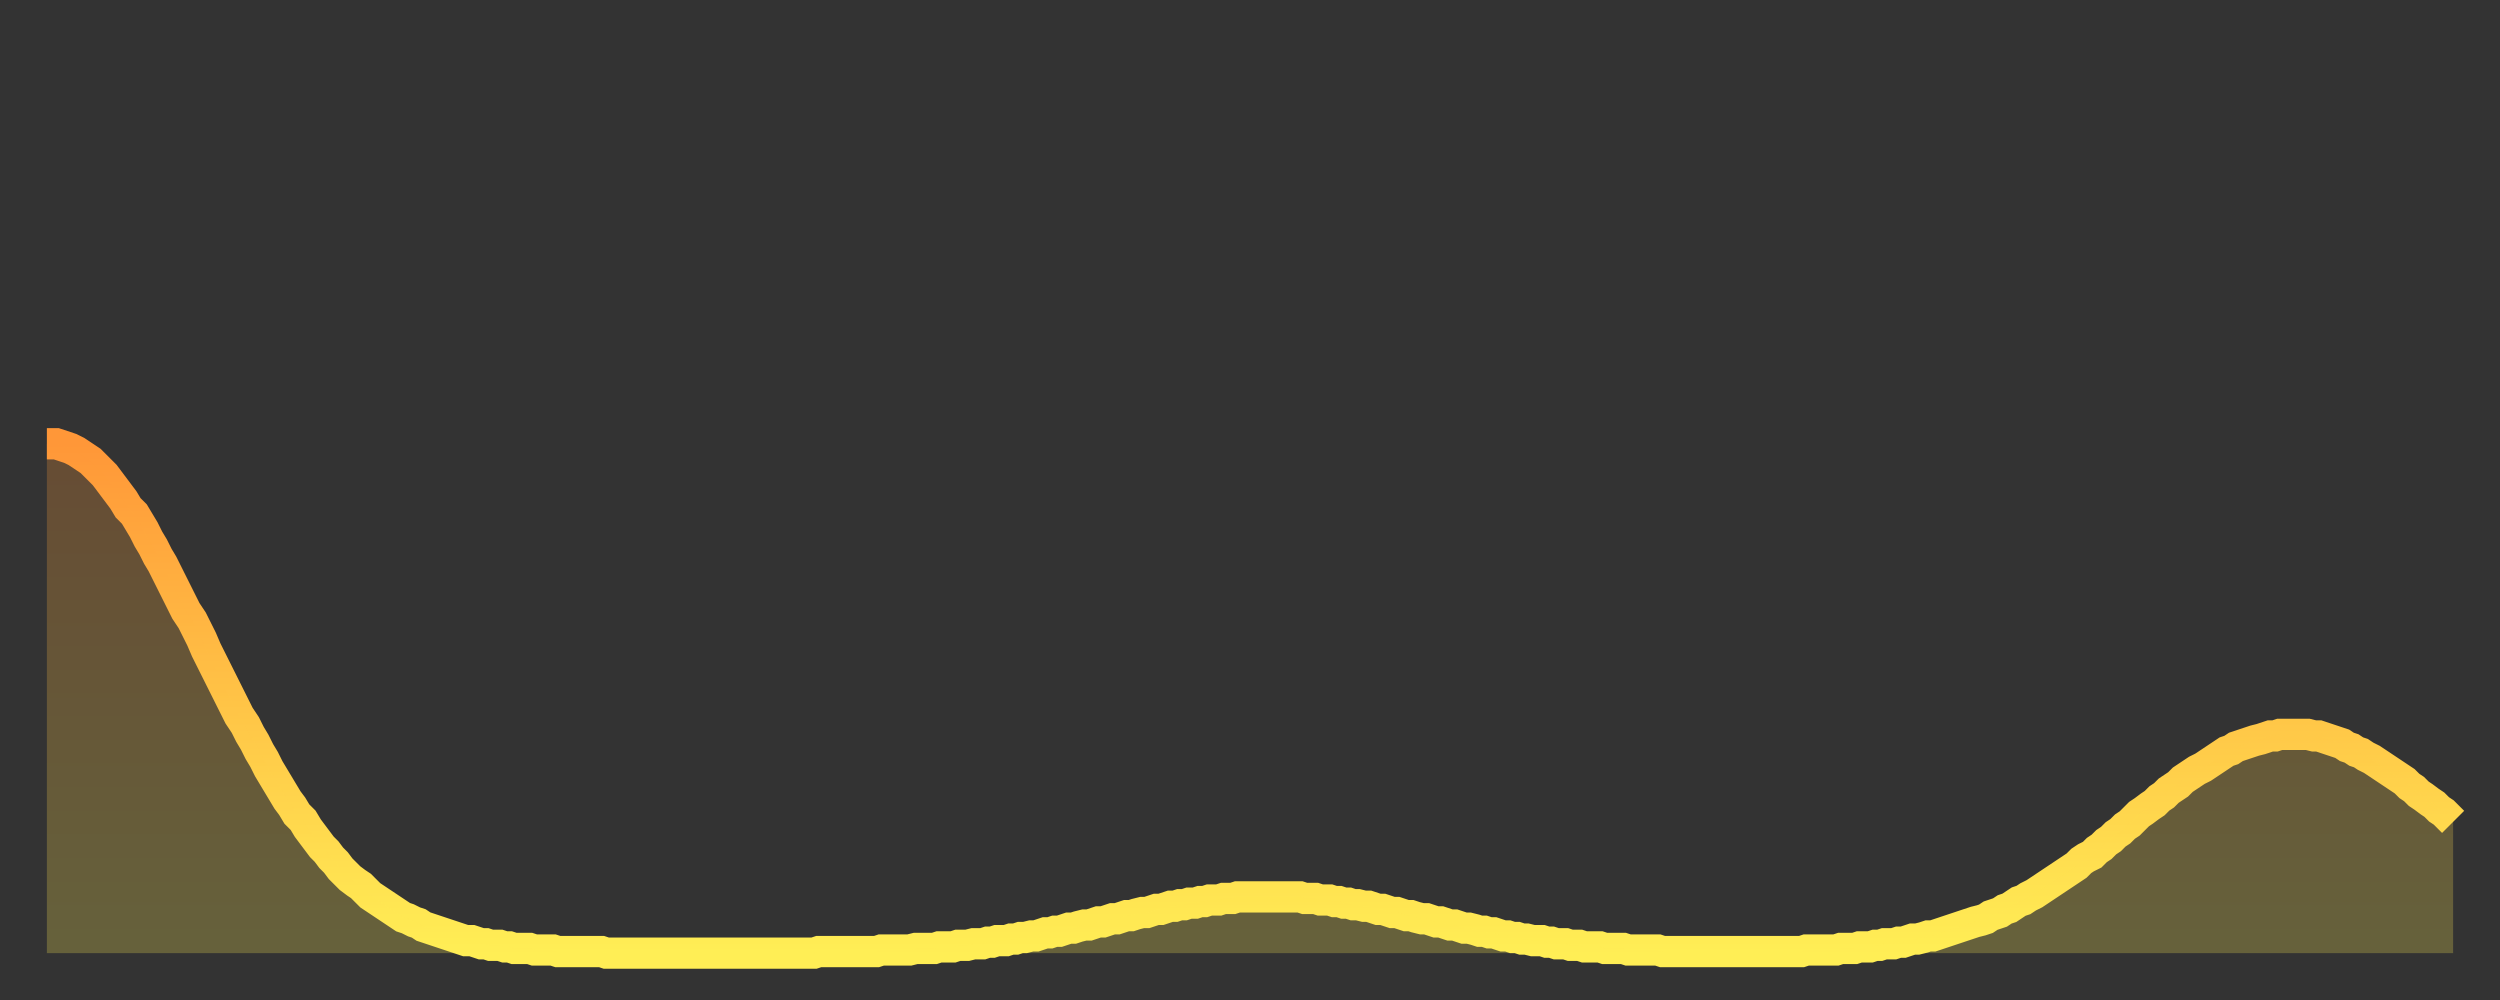 <?xml version="1.0" encoding="utf-8" ?>
<svg baseProfile="full" height="64" version="1.1" width="160" xmlns="http://www.w3.org/2000/svg" xmlns:ev="http://www.w3.org/2001/xml-events" xmlns:xlink="http://www.w3.org/1999/xlink"><rect width="100%" height="100%" fill="#333333" stroke="none"/><defs><linearGradient id="id750486" x1="0" x2="0" y1="0" y2="1"><stop offset="0%" stop-color="#ff9738" /><stop offset="50%" stop-color="#ffc346" /><stop offset="100%" stop-color="#ffee55" /></linearGradient></defs><g transform="translate(3,3)"><g><path d="M 0.0 25.4 0.3 25.4 0.6 25.4 0.9 25.5 1.2 25.6 1.5 25.7 1.9 25.9 2.2 26.1 2.5 26.3 2.8 26.5 3.1 26.8 3.4 27.1 3.7 27.4 4.0 27.8 4.3 28.2 4.6 28.6 4.9 29.0 5.2 29.5 5.6 29.9 5.9 30.4 6.2 30.9 6.5 31.5 6.8 32.0 7.1 32.6 7.4 33.1 7.7 33.7 8.0 34.3 8.3 34.9 8.6 35.5 8.9 36.1 9.3 36.7 9.6 37.3 9.9 37.9 10.2 38.6 10.5 39.2 10.8 39.8 11.1 40.4 11.4 41.0 11.7 41.6 12.0 42.2 12.3 42.8 12.7 43.4 13.0 44.0 13.3 44.5 13.6 45.1 13.9 45.6 14.2 46.2 14.5 46.7 14.8 47.2 15.1 47.7 15.4 48.2 15.7 48.6 16.0 49.1 16.4 49.5 16.7 50.0 17.0 50.4 17.3 50.8 17.6 51.2 17.9 51.5 18.2 51.9 18.5 52.2 18.8 52.6 19.1 52.9 19.4 53.2 19.8 53.5 20.1 53.7 20.4 54.0 20.7 54.3 21.0 54.5 21.3 54.7 21.6 54.9 21.9 55.1 22.2 55.3 22.5 55.5 22.8 55.7 23.1 55.8 23.5 56.0 23.8 56.1 24.1 56.3 24.4 56.4 24.7 56.5 25.0 56.6 25.3 56.7 25.6 56.8 25.9 56.9 26.2 57.0 26.5 57.1 26.8 57.2 27.2 57.2 27.5 57.3 27.8 57.4 28.1 57.4 28.4 57.5 28.7 57.5 29.0 57.5 29.3 57.6 29.6 57.6 29.9 57.7 30.2 57.7 30.6 57.7 30.9 57.7 31.2 57.8 31.5 57.8 31.8 57.8 32.1 57.8 32.4 57.8 32.7 57.9 33.0 57.9 33.3 57.9 33.6 57.9 33.9 57.9 34.3 57.9 34.6 57.9 34.9 57.9 35.2 57.9 35.5 57.9 35.8 58.0 36.1 58.0 36.4 58.0 36.7 58.0 37.0 58.0 37.3 58.0 37.7 58.0 38.0 58.0 38.3 58.0 38.6 58.0 38.9 58.0 39.2 58.0 39.5 58.0 39.8 58.0 40.1 58.0 40.4 58.0 40.7 58.0 41.0 58.0 41.4 58.0 41.7 58.0 42.0 58.0 42.3 58.0 42.6 58.0 42.9 58.0 43.2 58.0 43.5 58.0 43.8 58.0 44.1 58.0 44.4 58.0 44.7 58.0 45.1 58.0 45.4 58.0 45.7 58.0 46.0 58.0 46.3 58.0 46.6 58.0 46.9 58.0 47.2 58.0 47.5 58.0 47.8 58.0 48.1 58.0 48.5 58.0 48.8 58.0 49.1 58.0 49.4 57.9 49.7 57.9 50.0 57.9 50.3 57.9 50.6 57.9 50.9 57.9 51.2 57.9 51.5 57.9 51.8 57.9 52.2 57.9 52.5 57.9 52.8 57.9 53.1 57.9 53.4 57.8 53.7 57.8 54.0 57.8 54.3 57.8 54.6 57.8 54.9 57.8 55.2 57.8 55.6 57.7 55.9 57.7 56.2 57.7 56.5 57.7 56.8 57.7 57.1 57.6 57.4 57.6 57.7 57.6 58.0 57.6 58.3 57.5 58.6 57.5 58.9 57.5 59.3 57.4 59.6 57.4 59.9 57.4 60.2 57.3 60.5 57.3 60.8 57.2 61.1 57.2 61.4 57.2 61.7 57.1 62.0 57.1 62.3 57.0 62.6 57.0 63.0 56.9 63.3 56.9 63.6 56.8 63.9 56.7 64.2 56.7 64.5 56.6 64.8 56.6 65.1 56.5 65.4 56.4 65.7 56.4 66.0 56.3 66.4 56.2 66.7 56.2 67.0 56.1 67.3 56.0 67.6 56.0 67.9 55.9 68.2 55.8 68.5 55.8 68.8 55.7 69.1 55.6 69.4 55.6 69.7 55.5 70.1 55.4 70.4 55.4 70.7 55.3 71.0 55.2 71.3 55.2 71.6 55.1 71.9 55.0 72.2 55.0 72.5 54.9 72.8 54.9 73.1 54.8 73.5 54.8 73.8 54.7 74.1 54.7 74.4 54.6 74.7 54.6 75.0 54.6 75.3 54.5 75.6 54.5 75.9 54.5 76.2 54.4 76.5 54.4 76.8 54.4 77.2 54.4 77.5 54.4 77.8 54.4 78.1 54.4 78.4 54.4 78.7 54.4 79.0 54.4 79.3 54.4 79.6 54.4 79.9 54.4 80.2 54.4 80.5 54.5 80.9 54.5 81.2 54.5 81.5 54.6 81.8 54.6 82.1 54.6 82.4 54.7 82.7 54.7 83.0 54.8 83.3 54.8 83.6 54.9 83.9 54.9 84.3 55.0 84.6 55.0 84.9 55.1 85.2 55.2 85.5 55.2 85.8 55.3 86.1 55.4 86.4 55.4 86.7 55.5 87.0 55.6 87.3 55.6 87.6 55.7 88.0 55.8 88.3 55.8 88.6 55.9 88.9 56.0 89.2 56.0 89.5 56.1 89.8 56.2 90.1 56.2 90.4 56.3 90.7 56.4 91.0 56.4 91.4 56.5 91.7 56.6 92.0 56.6 92.3 56.7 92.6 56.7 92.9 56.8 93.2 56.9 93.5 56.9 93.8 57.0 94.1 57.0 94.4 57.1 94.7 57.1 95.1 57.2 95.4 57.2 95.7 57.2 96.0 57.3 96.3 57.3 96.6 57.4 96.9 57.4 97.2 57.4 97.5 57.5 97.8 57.5 98.1 57.5 98.4 57.6 98.8 57.6 99.1 57.6 99.4 57.6 99.7 57.7 100.0 57.7 100.3 57.7 100.6 57.7 100.9 57.7 101.2 57.8 101.5 57.8 101.8 57.8 102.2 57.8 102.5 57.8 102.8 57.8 103.1 57.8 103.4 57.9 103.7 57.9 104.0 57.9 104.3 57.9 104.6 57.9 104.9 57.9 105.2 57.9 105.5 57.9 105.9 57.9 106.2 57.9 106.5 57.9 106.8 57.9 107.1 57.9 107.4 57.9 107.7 57.9 108.0 57.9 108.3 57.9 108.6 57.9 108.9 57.9 109.3 57.9 109.6 57.9 109.9 57.9 110.2 57.9 110.5 57.9 110.8 57.9 111.1 57.9 111.4 57.9 111.7 57.9 112.0 57.9 112.3 57.9 112.6 57.8 113.0 57.8 113.3 57.8 113.6 57.8 113.9 57.8 114.2 57.8 114.5 57.8 114.8 57.7 115.1 57.7 115.4 57.7 115.7 57.7 116.0 57.6 116.3 57.6 116.7 57.6 117.0 57.5 117.3 57.5 117.6 57.4 117.9 57.4 118.2 57.4 118.5 57.3 118.8 57.3 119.1 57.2 119.4 57.1 119.7 57.1 120.1 57.0 120.4 56.9 120.7 56.9 121.0 56.8 121.3 56.7 121.6 56.6 121.9 56.5 122.2 56.4 122.5 56.3 122.8 56.2 123.1 56.1 123.4 56.0 123.8 55.9 124.1 55.8 124.4 55.6 124.7 55.5 125.0 55.4 125.3 55.2 125.6 55.1 125.9 54.9 126.2 54.7 126.5 54.6 126.8 54.4 127.2 54.2 127.5 54.0 127.8 53.8 128.1 53.6 128.4 53.4 128.7 53.2 129.0 53.0 129.3 52.8 129.6 52.6 129.9 52.4 130.2 52.1 130.5 51.9 130.9 51.7 131.2 51.4 131.5 51.2 131.8 50.9 132.1 50.7 132.4 50.4 132.7 50.2 133.0 49.9 133.3 49.7 133.6 49.4 133.9 49.1 134.2 48.9 134.6 48.6 134.9 48.4 135.2 48.1 135.5 47.9 135.8 47.6 136.1 47.4 136.4 47.2 136.7 46.9 137.0 46.7 137.3 46.5 137.6 46.3 138.0 46.1 138.3 45.9 138.6 45.7 138.9 45.5 139.2 45.3 139.5 45.1 139.8 45.0 140.1 44.8 140.4 44.7 140.7 44.6 141.0 44.5 141.3 44.4 141.7 44.3 142.0 44.2 142.3 44.1 142.6 44.1 142.9 44.0 143.2 44.0 143.5 44.0 143.8 44.0 144.1 44.0 144.4 44.0 144.7 44.0 145.1 44.1 145.4 44.1 145.7 44.2 146.0 44.3 146.3 44.4 146.6 44.5 146.9 44.6 147.2 44.8 147.5 44.9 147.8 45.1 148.1 45.2 148.4 45.4 148.8 45.6 149.1 45.8 149.4 46.0 149.7 46.2 150.0 46.4 150.3 46.6 150.6 46.8 150.9 47.0 151.2 47.3 151.5 47.5 151.8 47.8 152.1 48.0 152.5 48.3 152.8 48.5 153.1 48.8 153.4 49.0 153.7 49.3 154.0 49.6" fill="none" id="graph-curve" opacity="1" stroke="url(#id750486)" stroke-width="2" /><path d="M 0 58 L 0.0 25.4 0.3 25.4 0.6 25.4 0.9 25.5 1.2 25.6 1.5 25.7 1.9 25.9 2.2 26.1 2.5 26.3 2.8 26.5 3.1 26.8 3.4 27.1 3.7 27.4 4.0 27.8 4.3 28.2 4.6 28.6 4.9 29.0 5.2 29.5 5.6 29.9 5.9 30.4 6.2 30.9 6.5 31.5 6.8 32.0 7.1 32.6 7.4 33.1 7.7 33.7 8.0 34.3 8.3 34.9 8.6 35.5 8.9 36.1 9.3 36.7 9.6 37.3 9.9 37.9 10.2 38.6 10.5 39.2 10.8 39.8 11.1 40.4 11.4 41.0 11.7 41.6 12.0 42.2 12.3 42.8 12.7 43.4 13.0 44.0 13.3 44.5 13.6 45.1 13.9 45.6 14.2 46.2 14.5 46.7 14.8 47.2 15.1 47.7 15.4 48.2 15.7 48.6 16.0 49.1 16.4 49.5 16.7 50.0 17.0 50.4 17.3 50.8 17.6 51.2 17.9 51.5 18.2 51.9 18.5 52.2 18.8 52.6 19.1 52.9 19.4 53.2 19.8 53.5 20.1 53.7 20.4 54.0 20.7 54.3 21.0 54.5 21.3 54.7 21.6 54.9 21.9 55.1 22.2 55.3 22.5 55.5 22.8 55.7 23.1 55.8 23.5 56.0 23.8 56.1 24.1 56.3 24.4 56.4 24.7 56.5 25.0 56.6 25.3 56.7 25.6 56.8 25.9 56.9 26.2 57.0 26.5 57.1 26.8 57.2 27.2 57.2 27.5 57.3 27.8 57.4 28.1 57.4 28.4 57.5 28.7 57.5 29.0 57.5 29.3 57.6 29.6 57.6 29.9 57.7 30.2 57.7 30.6 57.7 30.9 57.7 31.2 57.8 31.5 57.8 31.8 57.8 32.1 57.8 32.4 57.8 32.7 57.9 33.0 57.9 33.3 57.9 33.6 57.9 33.9 57.9 34.3 57.9 34.6 57.9 34.9 57.9 35.2 57.9 35.5 57.9 35.8 58.0 36.1 58.0 36.4 58.0 36.7 58.0 37.0 58.0 37.3 58.0 37.7 58.0 38.0 58.0 38.3 58.0 38.6 58.0 38.9 58.0 39.2 58.0 39.5 58.0 39.8 58.0 40.1 58.0 40.4 58.0 40.7 58.0 41.0 58.0 41.4 58.0 41.7 58.0 42.0 58.0 42.3 58.0 42.6 58.0 42.9 58.0 43.2 58.0 43.5 58.0 43.8 58.0 44.1 58.0 44.4 58.0 44.7 58.0 45.1 58.0 45.4 58.0 45.7 58.0 46.0 58.0 46.3 58.0 46.6 58.0 46.9 58.0 47.2 58.0 47.5 58.0 47.8 58.0 48.1 58.0 48.5 58.0 48.8 58.0 49.1 58.0 49.4 57.9 49.7 57.9 50.0 57.9 50.3 57.9 50.6 57.9 50.9 57.9 51.2 57.9 51.5 57.9 51.8 57.9 52.2 57.9 52.5 57.9 52.8 57.9 53.1 57.9 53.4 57.8 53.7 57.8 54.0 57.8 54.3 57.8 54.6 57.8 54.9 57.8 55.2 57.8 55.6 57.7 55.9 57.7 56.2 57.7 56.5 57.7 56.8 57.7 57.1 57.6 57.4 57.6 57.7 57.6 58.0 57.6 58.3 57.5 58.6 57.5 58.9 57.5 59.3 57.4 59.6 57.4 59.9 57.4 60.2 57.3 60.5 57.3 60.8 57.2 61.1 57.2 61.4 57.2 61.7 57.1 62.0 57.1 62.3 57.0 62.6 57.0 63.0 56.9 63.3 56.9 63.6 56.8 63.9 56.7 64.2 56.7 64.5 56.6 64.8 56.6 65.1 56.5 65.4 56.4 65.7 56.4 66.0 56.3 66.4 56.2 66.7 56.2 67.0 56.1 67.3 56.0 67.6 56.0 67.9 55.9 68.2 55.8 68.5 55.8 68.8 55.7 69.1 55.6 69.4 55.6 69.7 55.5 70.1 55.4 70.4 55.4 70.7 55.3 71.0 55.2 71.3 55.2 71.6 55.1 71.9 55.0 72.2 55.0 72.5 54.9 72.8 54.9 73.1 54.8 73.5 54.8 73.8 54.7 74.1 54.7 74.4 54.6 74.7 54.6 75.0 54.6 75.3 54.5 75.6 54.5 75.9 54.5 76.2 54.4 76.5 54.4 76.8 54.4 77.2 54.4 77.5 54.4 77.8 54.4 78.1 54.4 78.4 54.4 78.7 54.4 79.0 54.4 79.3 54.4 79.6 54.4 79.9 54.4 80.2 54.4 80.5 54.5 80.9 54.5 81.2 54.5 81.5 54.6 81.8 54.6 82.1 54.6 82.4 54.7 82.7 54.7 83.0 54.8 83.3 54.8 83.6 54.9 83.9 54.9 84.3 55.0 84.6 55.0 84.9 55.1 85.2 55.2 85.5 55.2 85.8 55.3 86.1 55.4 86.4 55.4 86.7 55.5 87.0 55.6 87.3 55.6 87.6 55.7 88.0 55.8 88.3 55.8 88.6 55.9 88.9 56.0 89.2 56.0 89.5 56.1 89.8 56.2 90.1 56.2 90.4 56.3 90.7 56.4 91.0 56.4 91.4 56.5 91.7 56.6 92.0 56.6 92.3 56.7 92.6 56.7 92.9 56.8 93.2 56.9 93.5 56.9 93.8 57.0 94.1 57.0 94.4 57.1 94.7 57.1 95.1 57.2 95.4 57.2 95.7 57.2 96.0 57.3 96.3 57.3 96.6 57.4 96.9 57.4 97.2 57.4 97.5 57.5 97.8 57.5 98.1 57.5 98.4 57.6 98.8 57.6 99.1 57.6 99.4 57.6 99.7 57.7 100.0 57.7 100.3 57.7 100.6 57.7 100.9 57.7 101.2 57.8 101.5 57.8 101.8 57.8 102.2 57.8 102.5 57.8 102.8 57.8 103.1 57.8 103.4 57.9 103.7 57.9 104.0 57.9 104.3 57.9 104.6 57.9 104.9 57.9 105.2 57.9 105.5 57.9 105.9 57.9 106.2 57.9 106.5 57.9 106.8 57.9 107.1 57.9 107.4 57.9 107.7 57.9 108.0 57.9 108.3 57.9 108.6 57.9 108.9 57.9 109.3 57.9 109.6 57.9 109.9 57.9 110.2 57.9 110.5 57.9 110.8 57.9 111.1 57.9 111.4 57.9 111.7 57.9 112.0 57.9 112.3 57.9 112.6 57.8 113.0 57.8 113.3 57.8 113.6 57.8 113.9 57.8 114.2 57.8 114.5 57.8 114.8 57.7 115.1 57.7 115.4 57.7 115.7 57.7 116.0 57.6 116.3 57.6 116.7 57.6 117.0 57.5 117.3 57.5 117.6 57.4 117.9 57.4 118.2 57.4 118.5 57.3 118.8 57.3 119.1 57.2 119.4 57.1 119.7 57.1 120.1 57.0 120.4 56.9 120.7 56.9 121.0 56.8 121.3 56.7 121.6 56.6 121.9 56.5 122.2 56.4 122.5 56.3 122.8 56.2 123.1 56.1 123.4 56.0 123.8 55.9 124.1 55.8 124.4 55.6 124.7 55.5 125.0 55.4 125.3 55.2 125.6 55.1 125.9 54.9 126.2 54.7 126.5 54.6 126.8 54.4 127.2 54.2 127.5 54.0 127.8 53.8 128.1 53.6 128.4 53.4 128.7 53.2 129.0 53.0 129.3 52.8 129.6 52.6 129.9 52.4 130.2 52.1 130.5 51.9 130.9 51.7 131.2 51.4 131.5 51.2 131.8 50.9 132.1 50.7 132.4 50.4 132.7 50.2 133.0 49.9 133.3 49.7 133.6 49.4 133.9 49.1 134.2 48.9 134.6 48.6 134.9 48.4 135.2 48.1 135.5 47.9 135.8 47.6 136.1 47.4 136.4 47.2 136.7 46.9 137.0 46.7 137.3 46.5 137.6 46.3 138.0 46.1 138.3 45.9 138.6 45.7 138.9 45.5 139.2 45.3 139.5 45.1 139.8 45.0 140.1 44.8 140.4 44.7 140.7 44.6 141.0 44.5 141.3 44.4 141.7 44.3 142.0 44.2 142.3 44.1 142.6 44.1 142.9 44.0 143.2 44.0 143.5 44.0 143.8 44.0 144.1 44.0 144.4 44.0 144.7 44.0 145.1 44.1 145.4 44.1 145.7 44.2 146.0 44.3 146.3 44.4 146.6 44.5 146.9 44.6 147.2 44.8 147.5 44.9 147.8 45.1 148.1 45.2 148.4 45.4 148.8 45.6 149.1 45.8 149.4 46.0 149.7 46.2 150.0 46.4 150.3 46.6 150.6 46.8 150.9 47.0 151.2 47.3 151.5 47.5 151.8 47.8 152.1 48.0 152.5 48.3 152.8 48.5 153.1 48.8 153.4 49.0 153.7 49.3 154.0 49.6 154 58" fill="url(#id750486)" fill-opacity=".25" id="graph-shadow" /></g></g></svg>